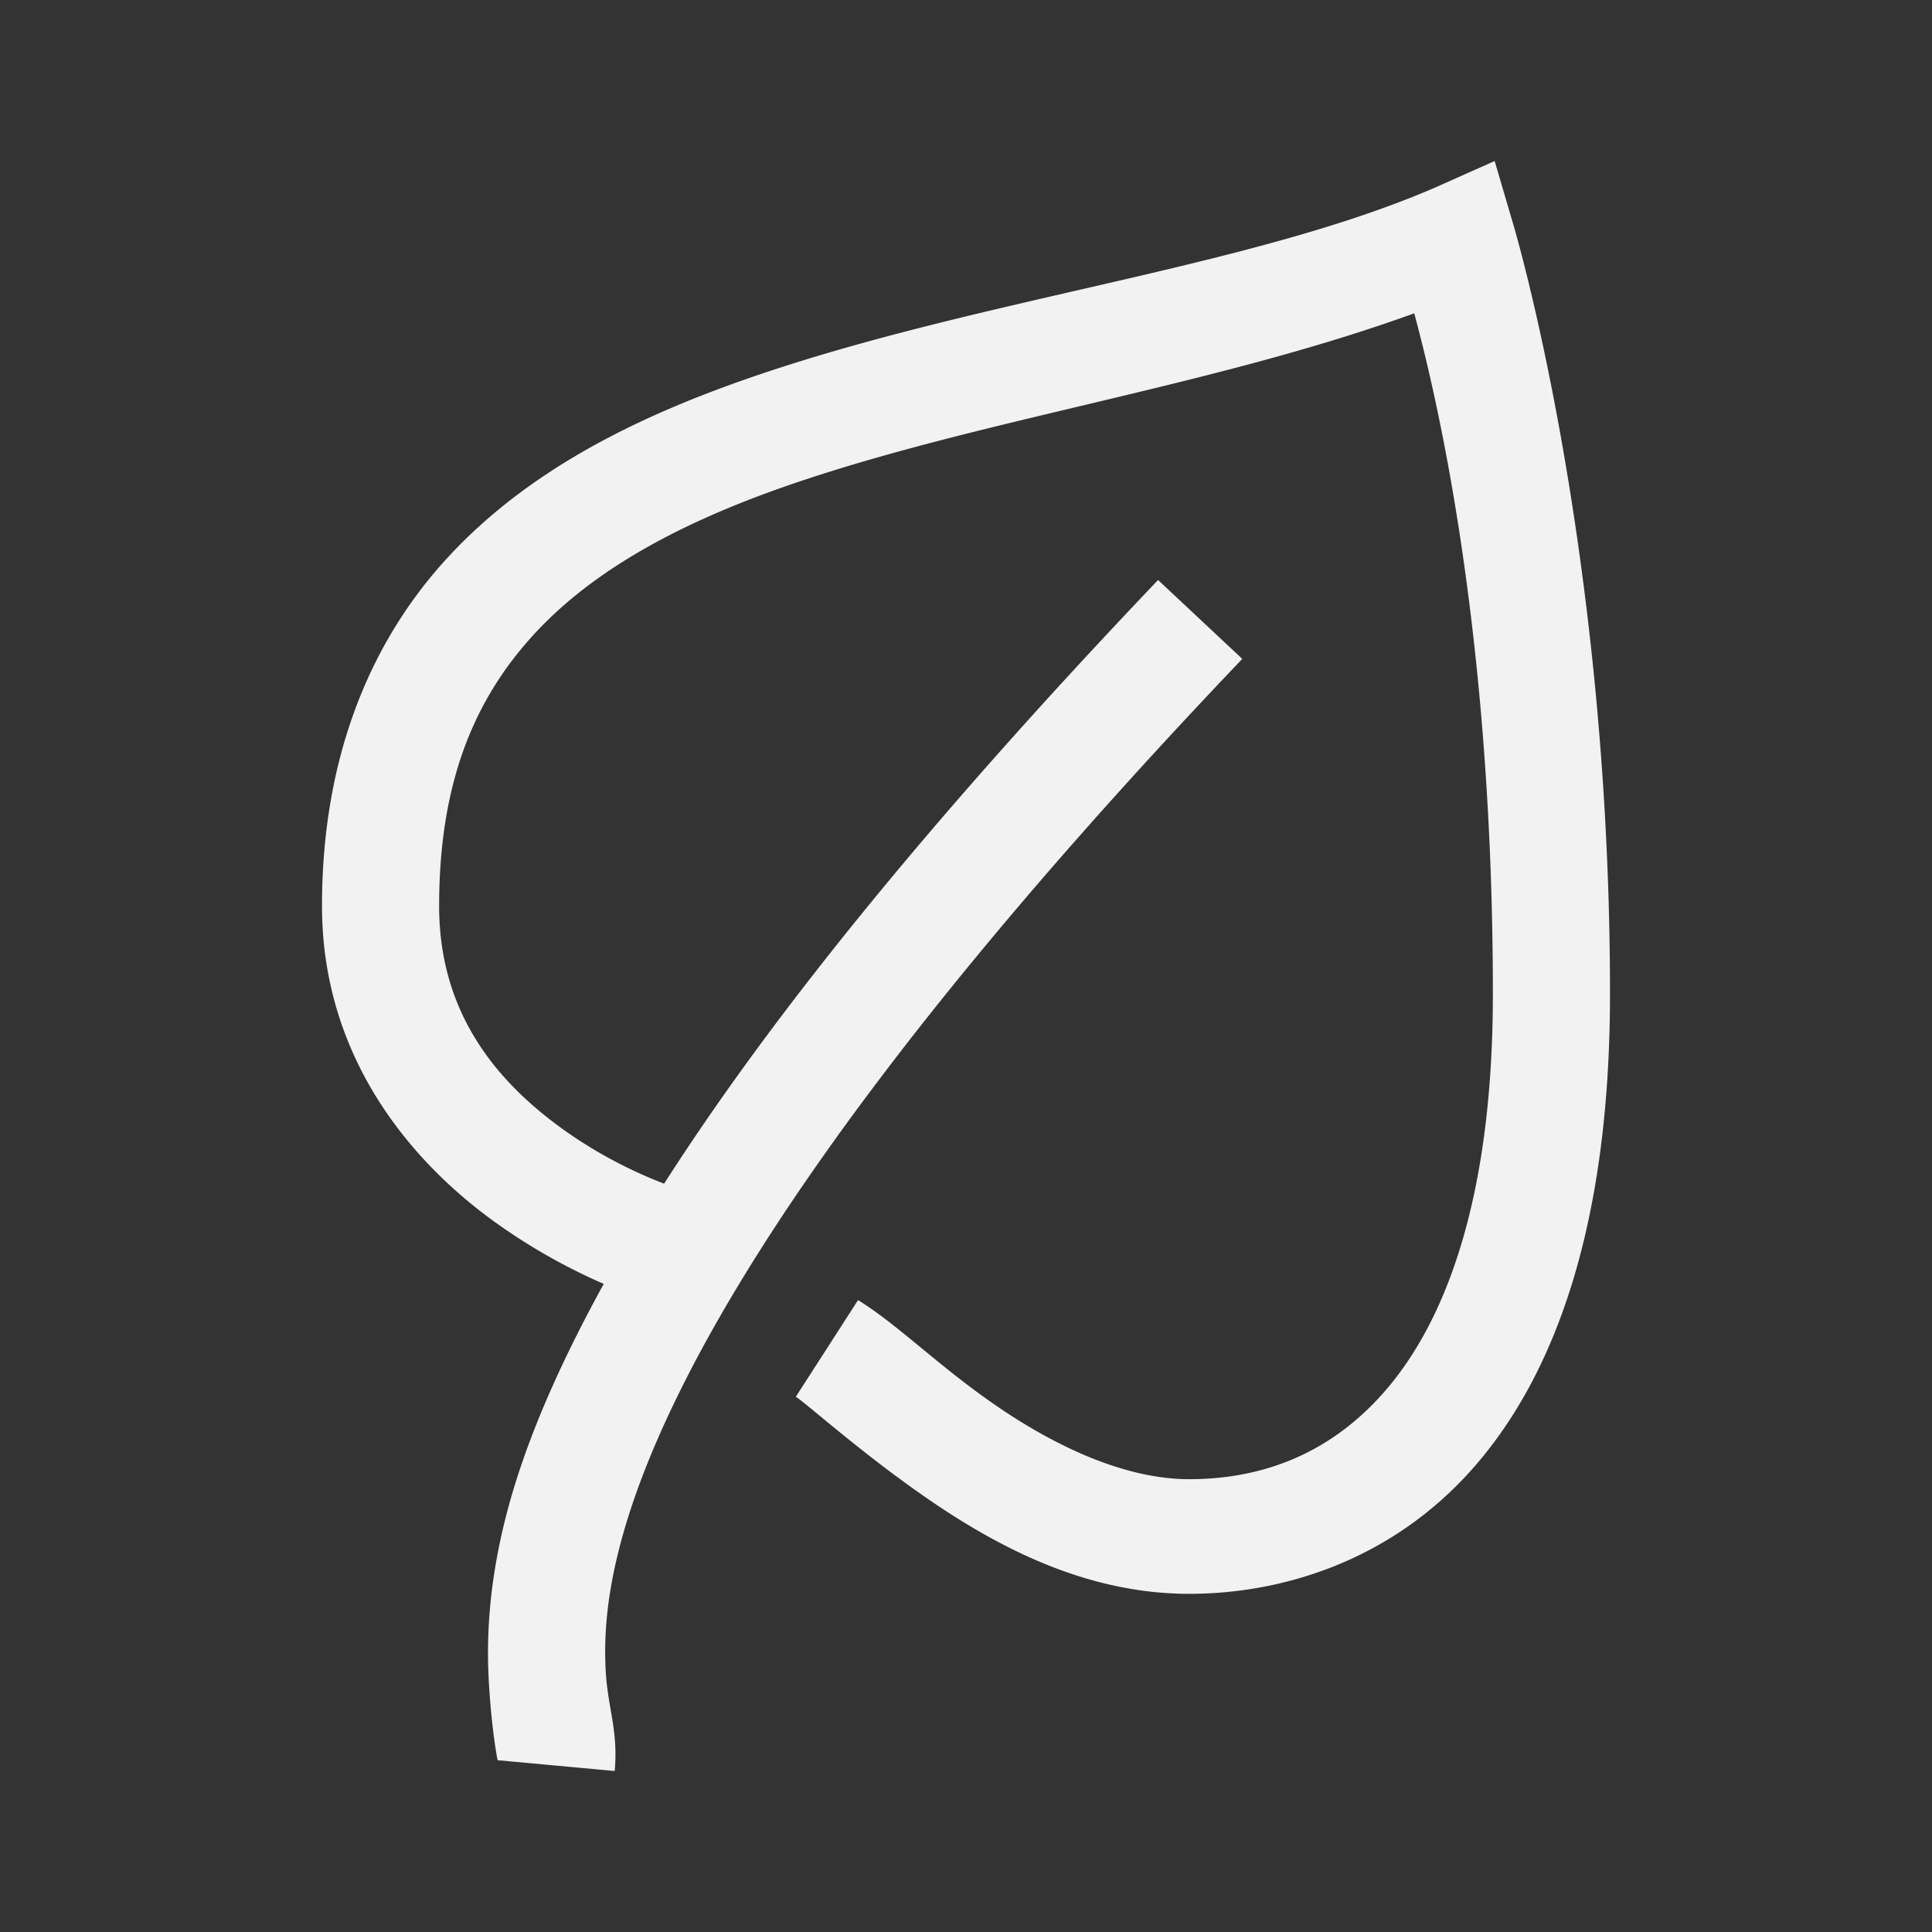 <svg xmlns="http://www.w3.org/2000/svg" width="24" height="24" fill="none"><rect width="100%" height="100%" fill="#333333" stroke="none"/><path fill="#F2F2F2" d="m18.568 2-.75.334c-2.312.998-5.653 1.373-8.5 2.358-1.423.492-2.741 1.148-3.727 2.202C4.605 7.948 4 9.4 4 11.254c0 1.92 1.153 3.235 2.227 3.983.458.32.9.55 1.273.712-.449.815-.781 1.549-1 2.18-.398 1.137-.46 2.027-.432 2.67.029.642.114 1.081.114 1.067L7.636 22c.046-.515-.09-.784-.113-1.268-.023-.484.02-1.149.363-2.136.688-1.971 2.594-5.217 7.546-10.411l-1.046-.98C11.418 10.32 9.5 12.749 8.25 14.704a5.658 5.658 0 0 1-1.182-.623c-.844-.587-1.613-1.446-1.613-2.825 0-1.569.457-2.603 1.204-3.404.747-.8 1.835-1.374 3.136-1.824 2.356-.815 5.27-1.227 7.773-2.136.233.865.977 3.826.977 8.454 0 2.625-.627 4.13-1.363 4.96-.736.832-1.622 1.069-2.41 1.069-.783 0-1.63-.392-2.363-.89-.733-.498-1.239-1.018-1.75-1.335l-.773 1.201c.131.081.856.737 1.705 1.313.85.576 1.926 1.135 3.182 1.135 1.119 0 2.488-.387 3.523-1.558C19.33 17.07 20 15.19 20 12.345c0-5.567-1.204-9.566-1.204-9.566L18.567 2z"/></svg>